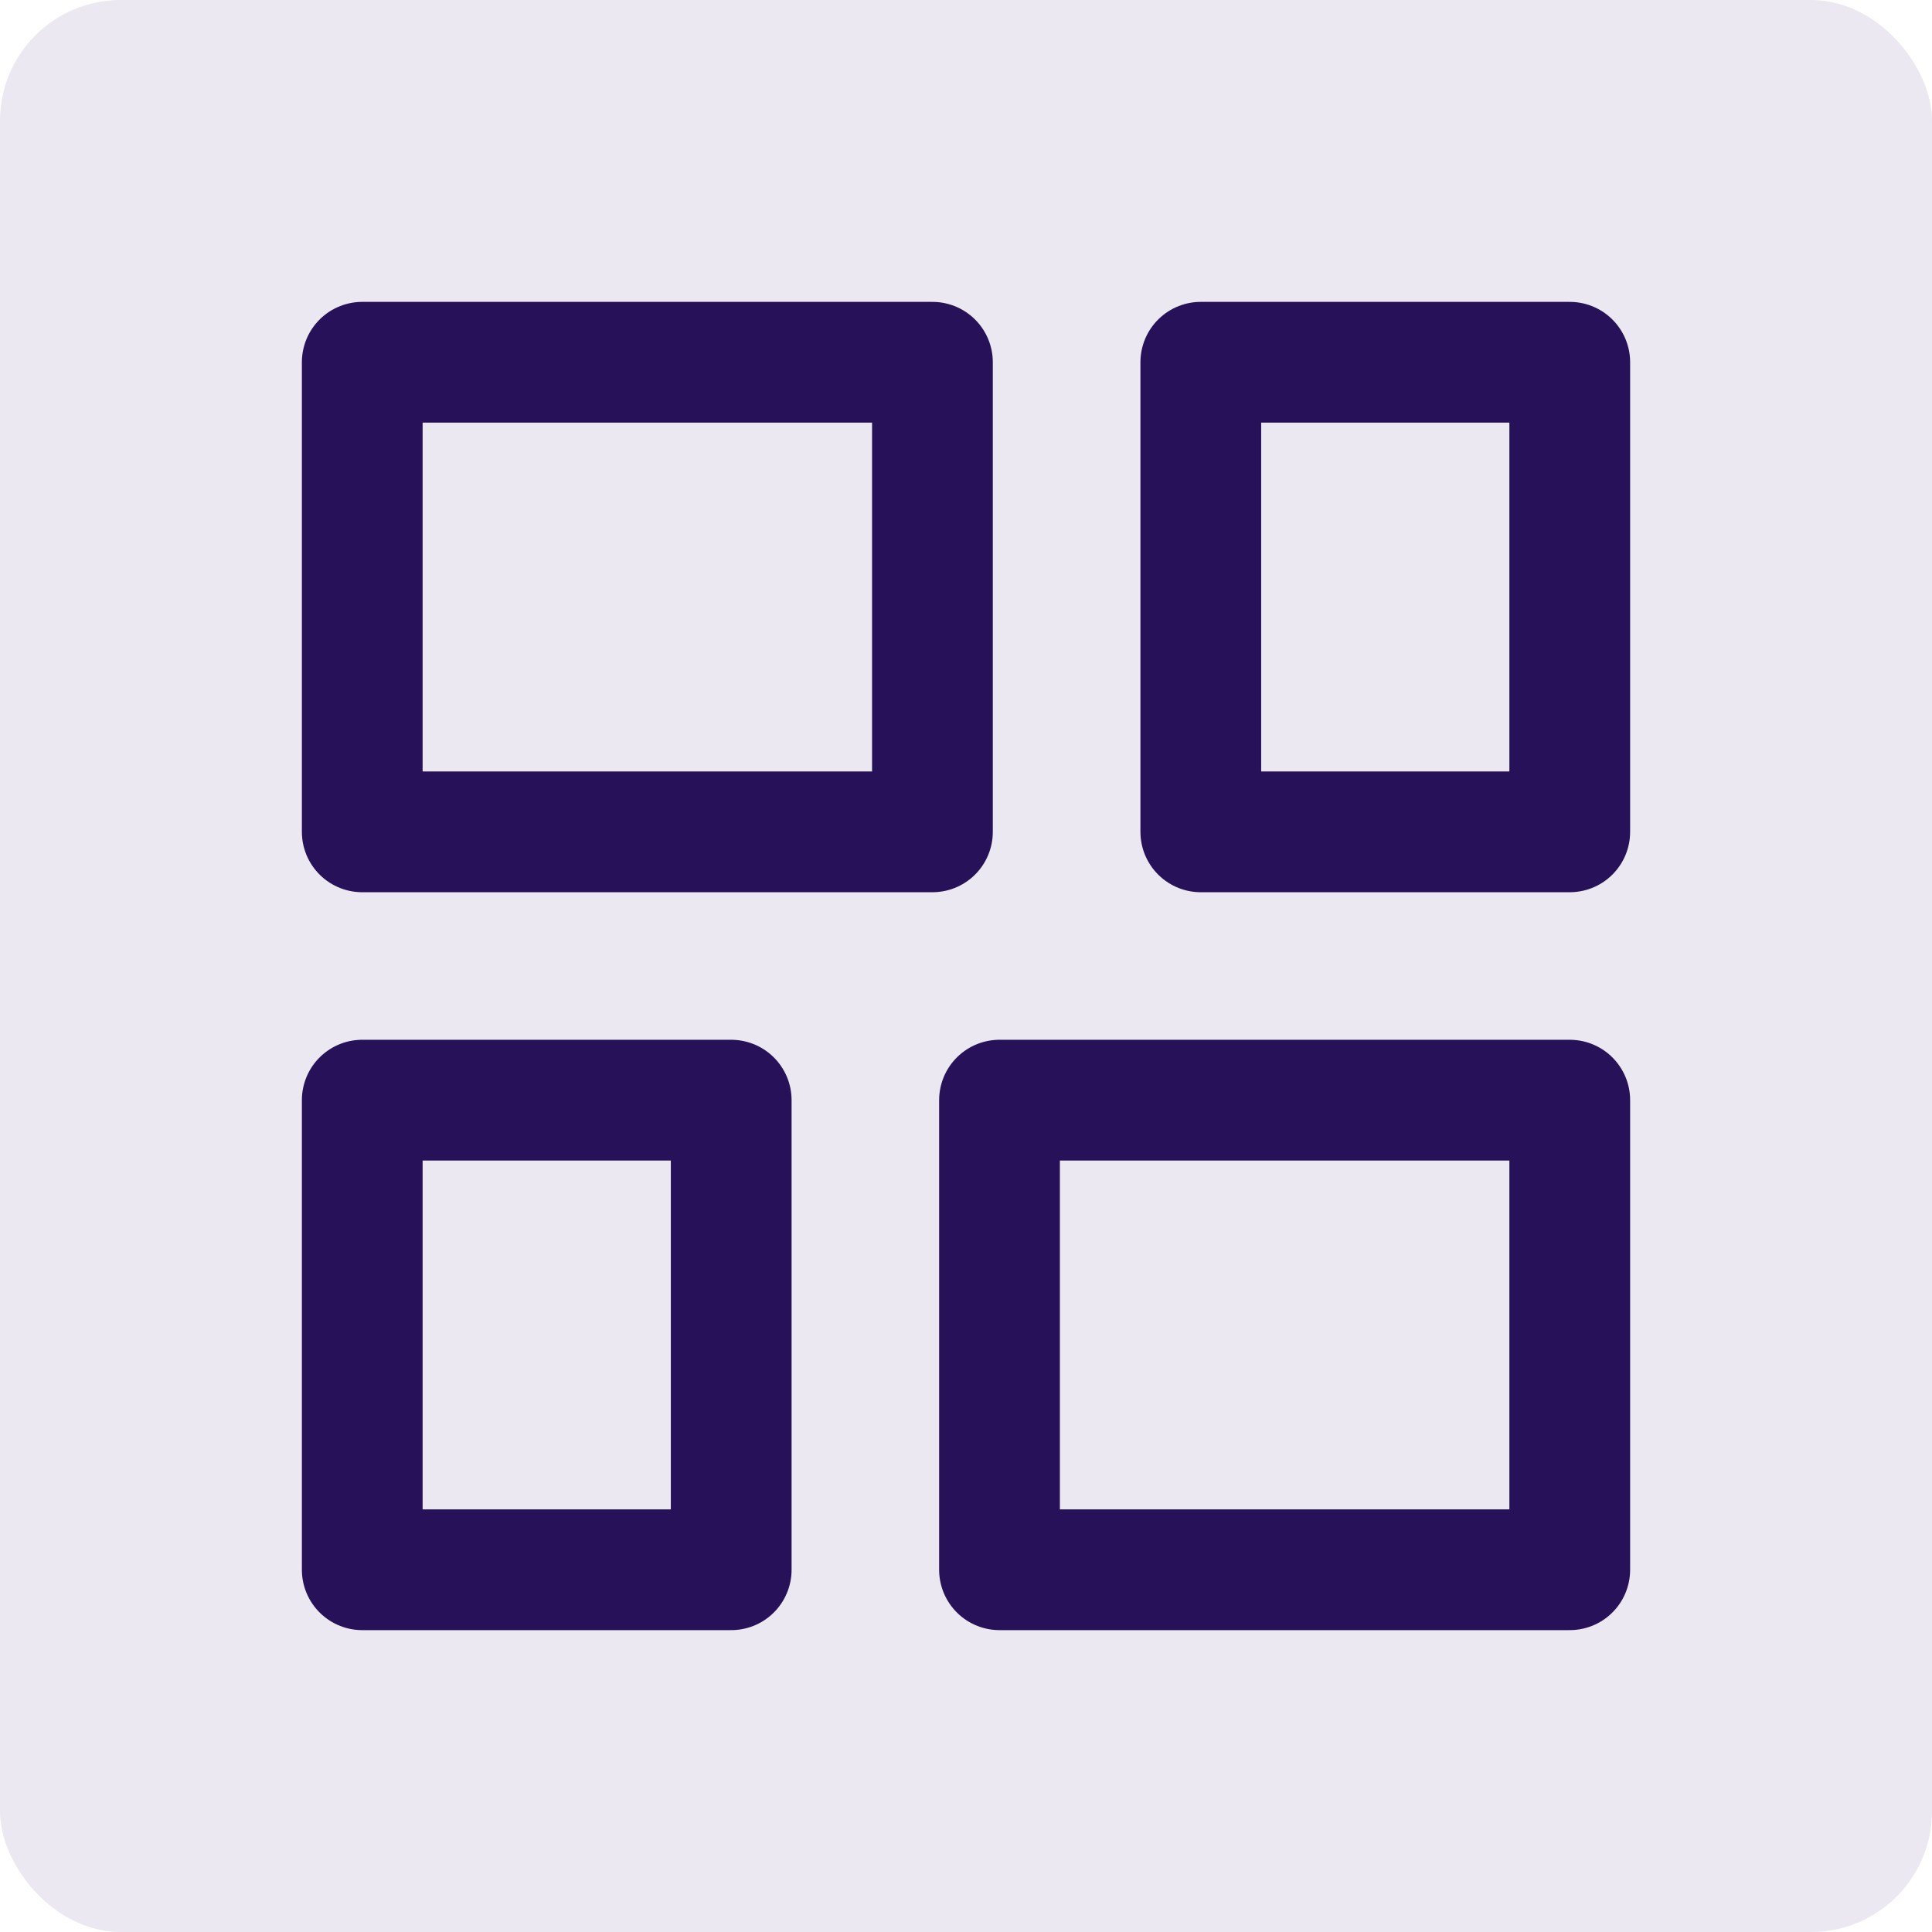 <svg width="32" height="32" viewBox="0 0 32 32" fill="none" xmlns="http://www.w3.org/2000/svg">
<rect width="32" height="32" rx="2" fill="#EBE8F1"/>
<path d="M15.444 13.778V6H6V13.778H15.444Z" fill="#EBE8F1"/>
<path d="M26 26V18.222H16.555V26H26Z" fill="#EBE8F1"/>
<path d="M19.889 6V13.778H26V6H19.889Z" fill="#EBE8F1"/>
<path d="M6 18.222V26H12.111V18.222H6Z" fill="#EBE8F1"/>
<path d="M15.444 13.778V6H6V13.778H15.444Z" stroke="#271158" stroke-width="2" stroke-linejoin="round"/>
<path d="M26 26V18.222H16.555V26H26Z" stroke="#271158" stroke-width="2" stroke-linejoin="round"/>
<path d="M19.889 6V13.778H26V6H19.889Z" stroke="#271158" stroke-width="2" stroke-linejoin="round"/>
<path d="M6 18.222V26H12.111V18.222H6Z" stroke="#271158" stroke-width="2" stroke-linejoin="round"/>
</svg>
